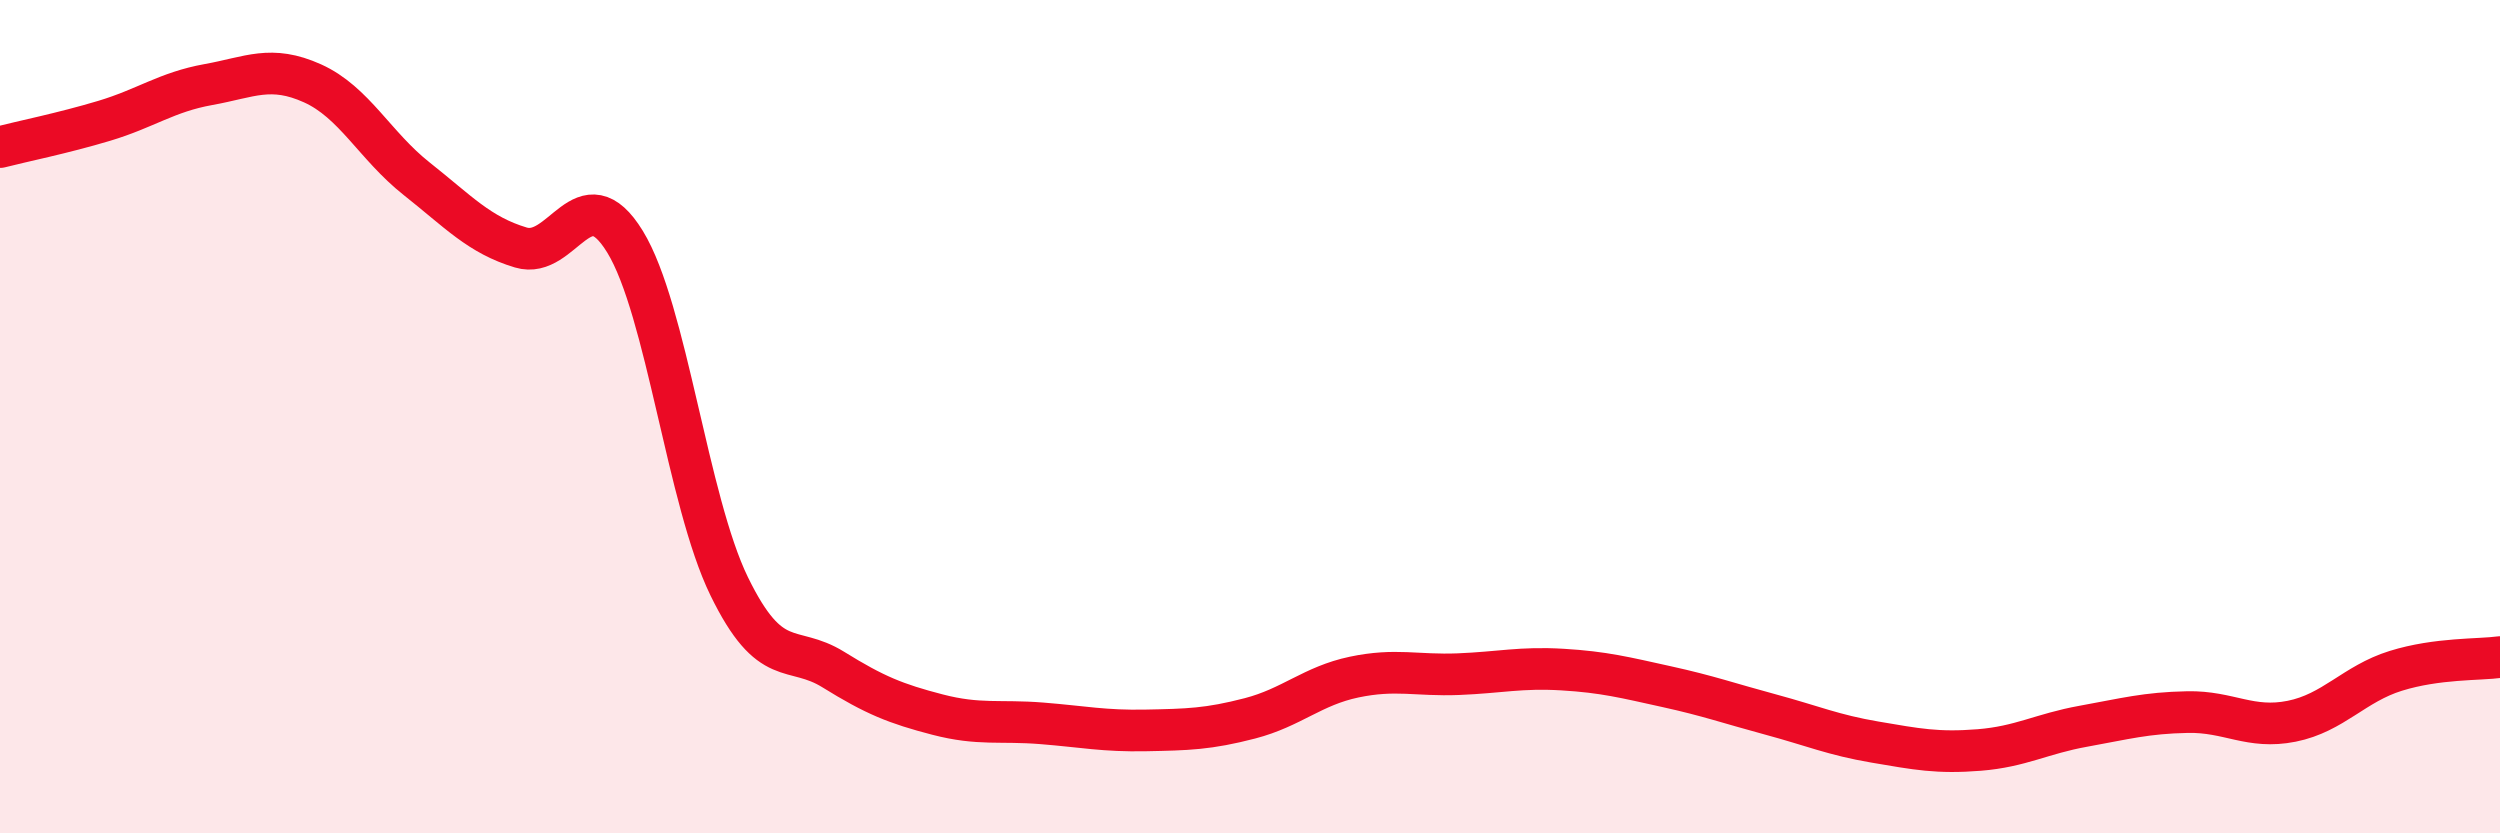 
    <svg width="60" height="20" viewBox="0 0 60 20" xmlns="http://www.w3.org/2000/svg">
      <path
        d="M 0,3.53 C 0.5,3.4 1.5,3.2 2.5,2.9 C 3.5,2.6 4,2.21 5,2.03 C 6,1.85 6.5,1.55 7.5,2 C 8.5,2.45 9,3.5 10,4.29 C 11,5.08 11.5,5.64 12.5,5.94 C 13.5,6.24 14,4.17 15,5.8 C 16,7.43 16.5,12.02 17.5,14.07 C 18.5,16.12 19,15.45 20,16.07 C 21,16.69 21.5,16.89 22.5,17.15 C 23.5,17.41 24,17.28 25,17.36 C 26,17.44 26.5,17.55 27.5,17.53 C 28.5,17.51 29,17.5 30,17.24 C 31,16.98 31.5,16.46 32.5,16.25 C 33.5,16.04 34,16.22 35,16.18 C 36,16.14 36.5,16.01 37.5,16.07 C 38.5,16.13 39,16.26 40,16.48 C 41,16.7 41.5,16.88 42.5,17.15 C 43.5,17.42 44,17.64 45,17.81 C 46,17.98 46.5,18.08 47.5,18 C 48.5,17.92 49,17.61 50,17.43 C 51,17.25 51.5,17.11 52.5,17.09 C 53.5,17.07 54,17.51 55,17.31 C 56,17.11 56.5,16.41 57.5,16.1 C 58.5,15.79 59.5,15.84 60,15.77L60 20L0 20Z"
        fill="#EB0A25"
        opacity="0.1"
        stroke-linecap="round"
        stroke-linejoin="round"
      />
      <path
        d="M 0,3.53 C 0.5,3.4 1.5,3.2 2.5,2.9 C 3.5,2.6 4,2.21 5,2.03 C 6,1.85 6.5,1.55 7.5,2 C 8.5,2.45 9,3.5 10,4.29 C 11,5.08 11.5,5.64 12.5,5.94 C 13.5,6.24 14,4.17 15,5.8 C 16,7.43 16.5,12.02 17.5,14.07 C 18.5,16.12 19,15.45 20,16.07 C 21,16.69 21.5,16.89 22.5,17.15 C 23.5,17.41 24,17.28 25,17.36 C 26,17.44 26.5,17.55 27.5,17.53 C 28.5,17.51 29,17.5 30,17.24 C 31,16.98 31.5,16.46 32.5,16.25 C 33.5,16.04 34,16.22 35,16.18 C 36,16.14 36.5,16.01 37.5,16.07 C 38.5,16.13 39,16.26 40,16.48 C 41,16.7 41.5,16.88 42.5,17.15 C 43.5,17.42 44,17.64 45,17.81 C 46,17.98 46.5,18.08 47.5,18 C 48.5,17.92 49,17.61 50,17.43 C 51,17.25 51.5,17.11 52.5,17.09 C 53.5,17.07 54,17.51 55,17.31 C 56,17.11 56.5,16.41 57.5,16.1 C 58.5,15.79 59.5,15.84 60,15.77"
        stroke="#EB0A25"
        stroke-width="1"
        fill="none"
        stroke-linecap="round"
        stroke-linejoin="round"
      />
    </svg>
  